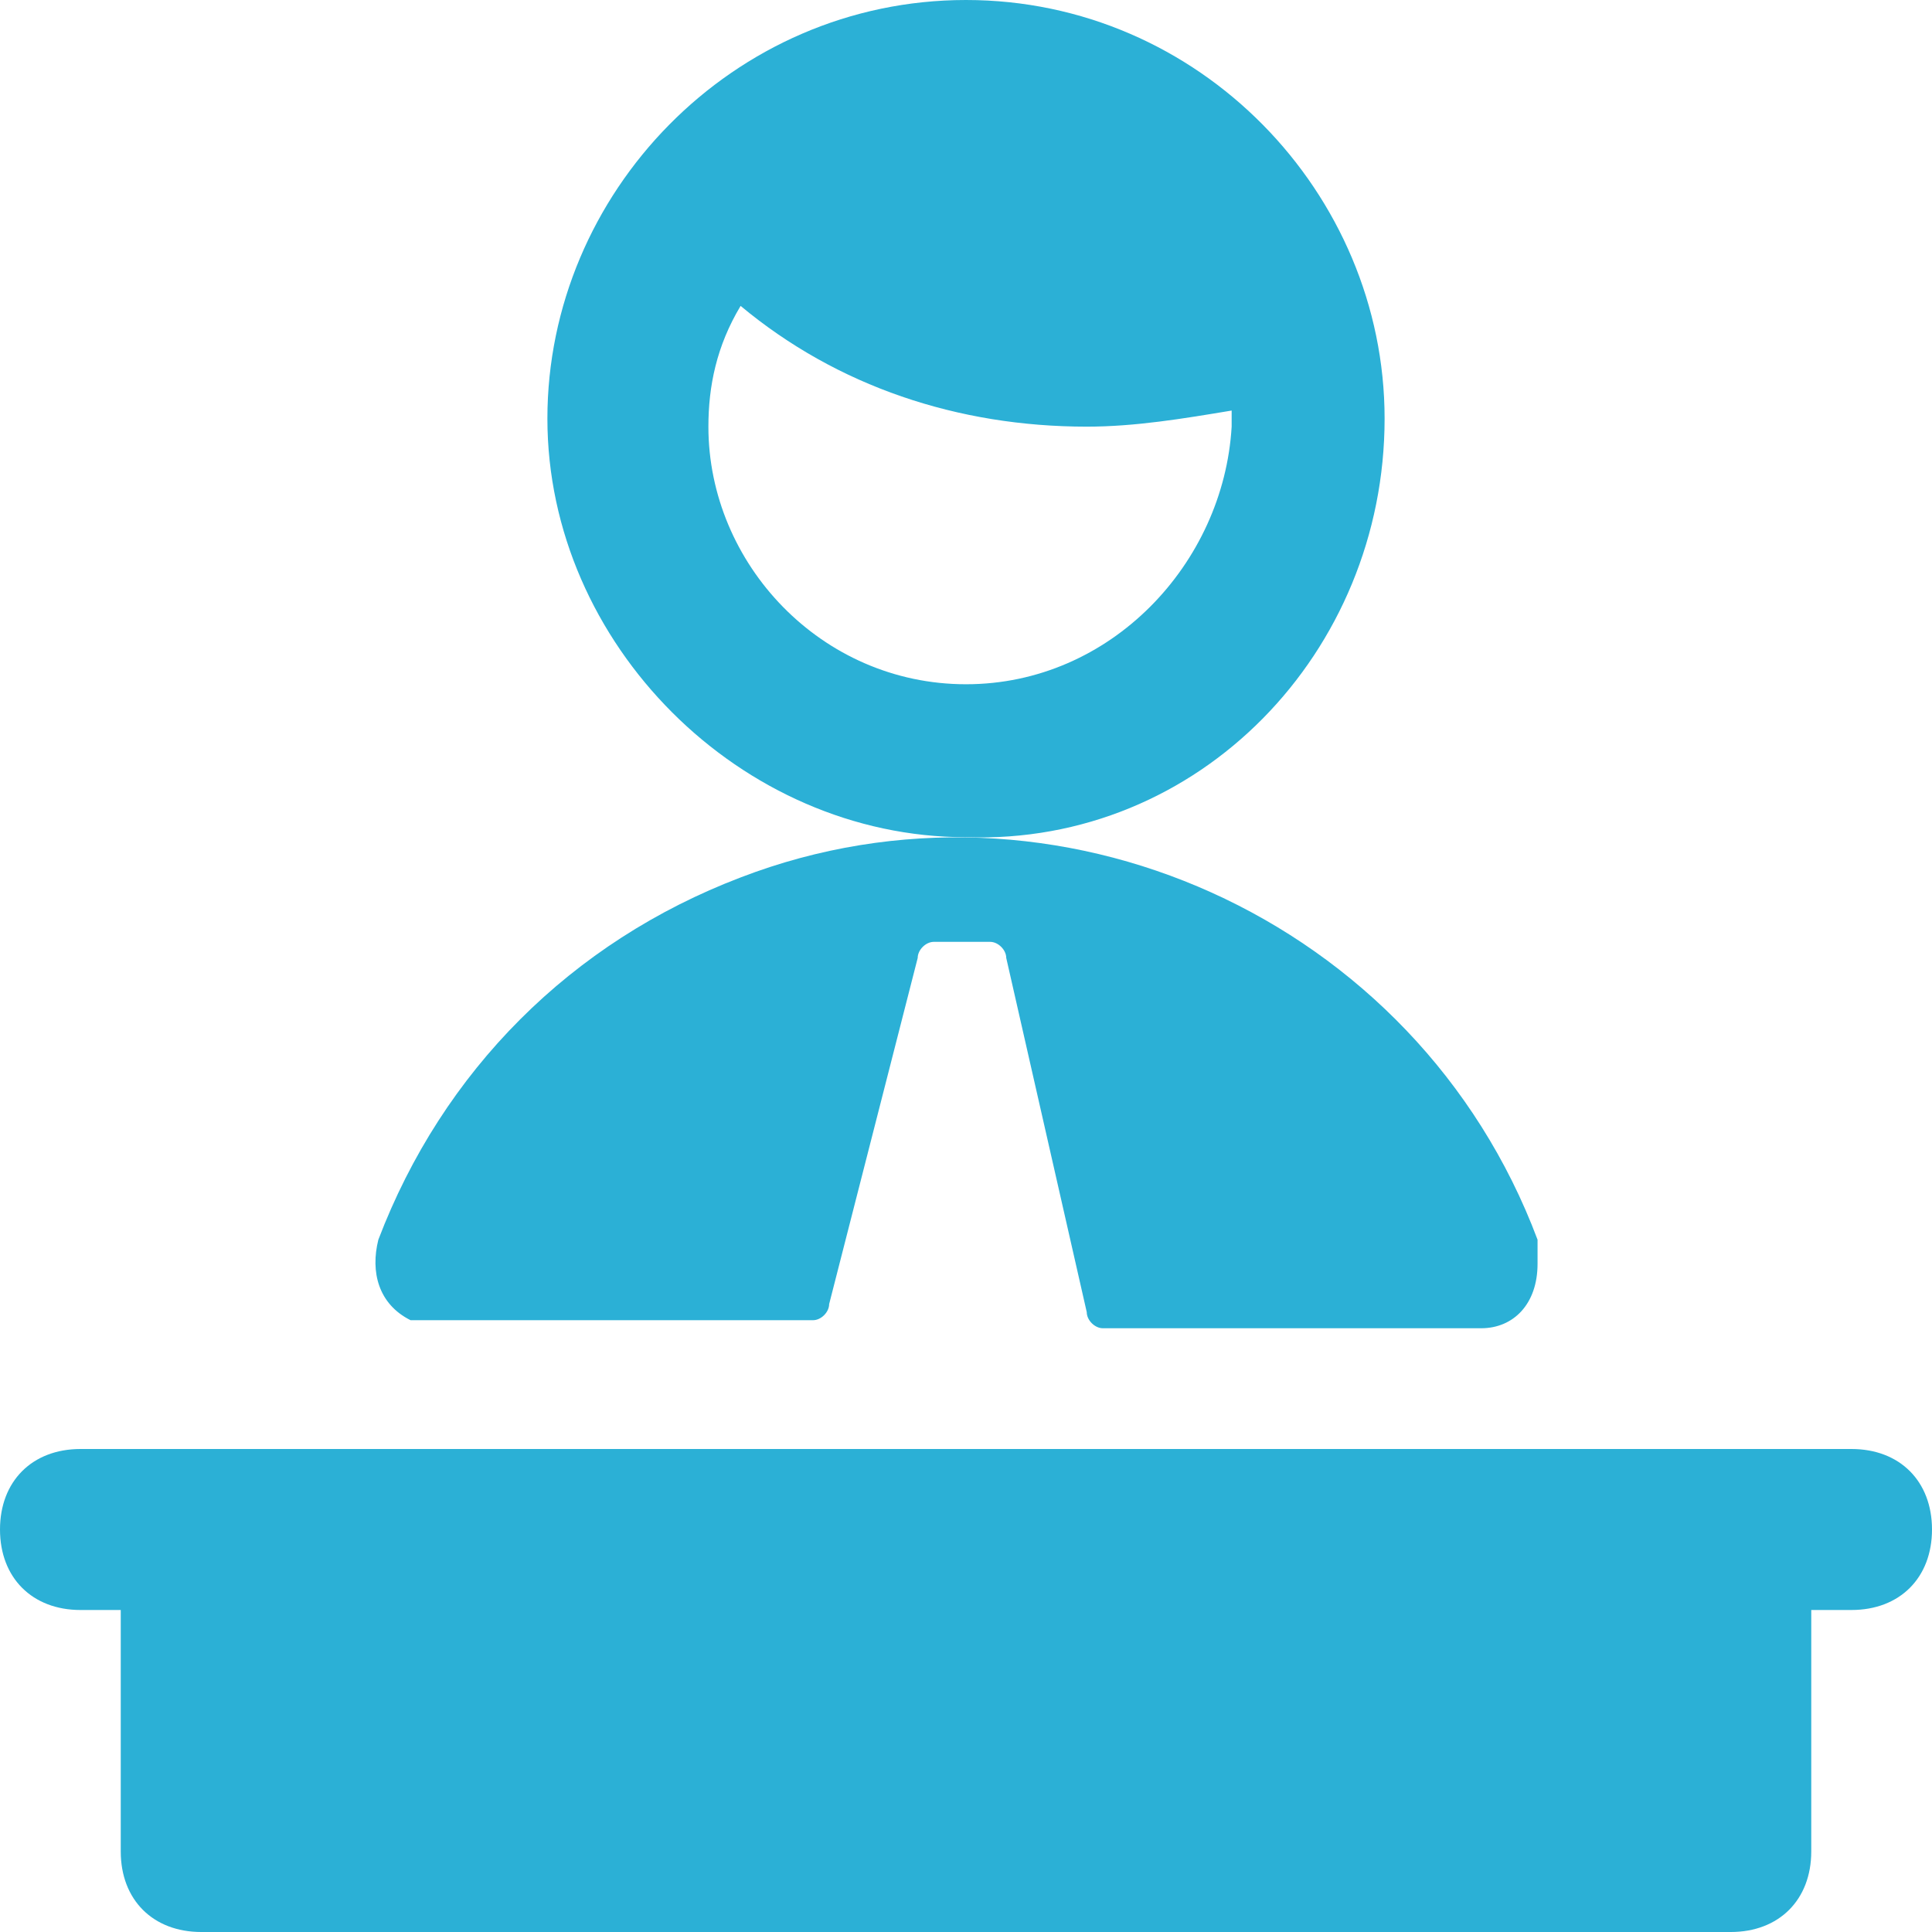 <?xml version="1.0" encoding="utf-8"?>
<!-- Generator: Adobe Illustrator 24.3.0, SVG Export Plug-In . SVG Version: 6.00 Build 0)  -->
<svg version="1.1" id="图层_1" xmlns="http://www.w3.org/2000/svg" xmlns:xlink="http://www.w3.org/1999/xlink" x="0px" y="0px"
	 viewBox="0 0 24 24" style="enable-background:new 0 0 24 24;" xml:space="preserve">
<style type="text/css">
	.st0{fill:#2BB0D6;}
</style>
<path class="st0" d="M17.2,5.2C17.2,2.4,14.9,0,12,0S6.8,2.4,6.8,5.2s2.4,5.2,5.2,5.2C14.9,10.5,17.2,8.1,17.2,5.2z M12,8.5
	c-1.8,0-3.2-1.5-3.2-3.2c0-0.5,0.1-1,0.4-1.5c1.2,1,2.7,1.5,4.3,1.5c0.6,0,1.2-0.1,1.8-0.2c0,0.1,0,0.2,0,0.2
	C15.2,7,13.8,8.5,12,8.5z"/>
<path class="st0" d="M11.4,11.9c0-0.1,0.1-0.2,0.2-0.2h0.7c0.1,0,0.2,0.1,0.2,0.2l1,4.4c0,0.1,0.1,0.2,0.2,0.2l4.7,0
	c0.4,0,0.7-0.3,0.7-0.8c0-0.1,0-0.2,0-0.3c-1.5-4-6-6-9.9-4.5c-2.1,0.8-3.7,2.4-4.5,4.5c-0.1,0.4,0,0.8,0.4,1c0.1,0,0.2,0,0.3,0
	l4.7,0c0.1,0,0.2-0.1,0.2-0.2L11.4,11.9z"/>
<path class="st0" d="M24,19c0-0.6-0.4-1-1-1H1c-0.6,0-1,0.4-1,1s0.4,1,1,1h0.5v3c0,0.6,0.4,1,1,1h19c0.6,0,1-0.4,1-1v-3H23
	C23.6,20,24,19.6,24,19z"/>
</svg>
